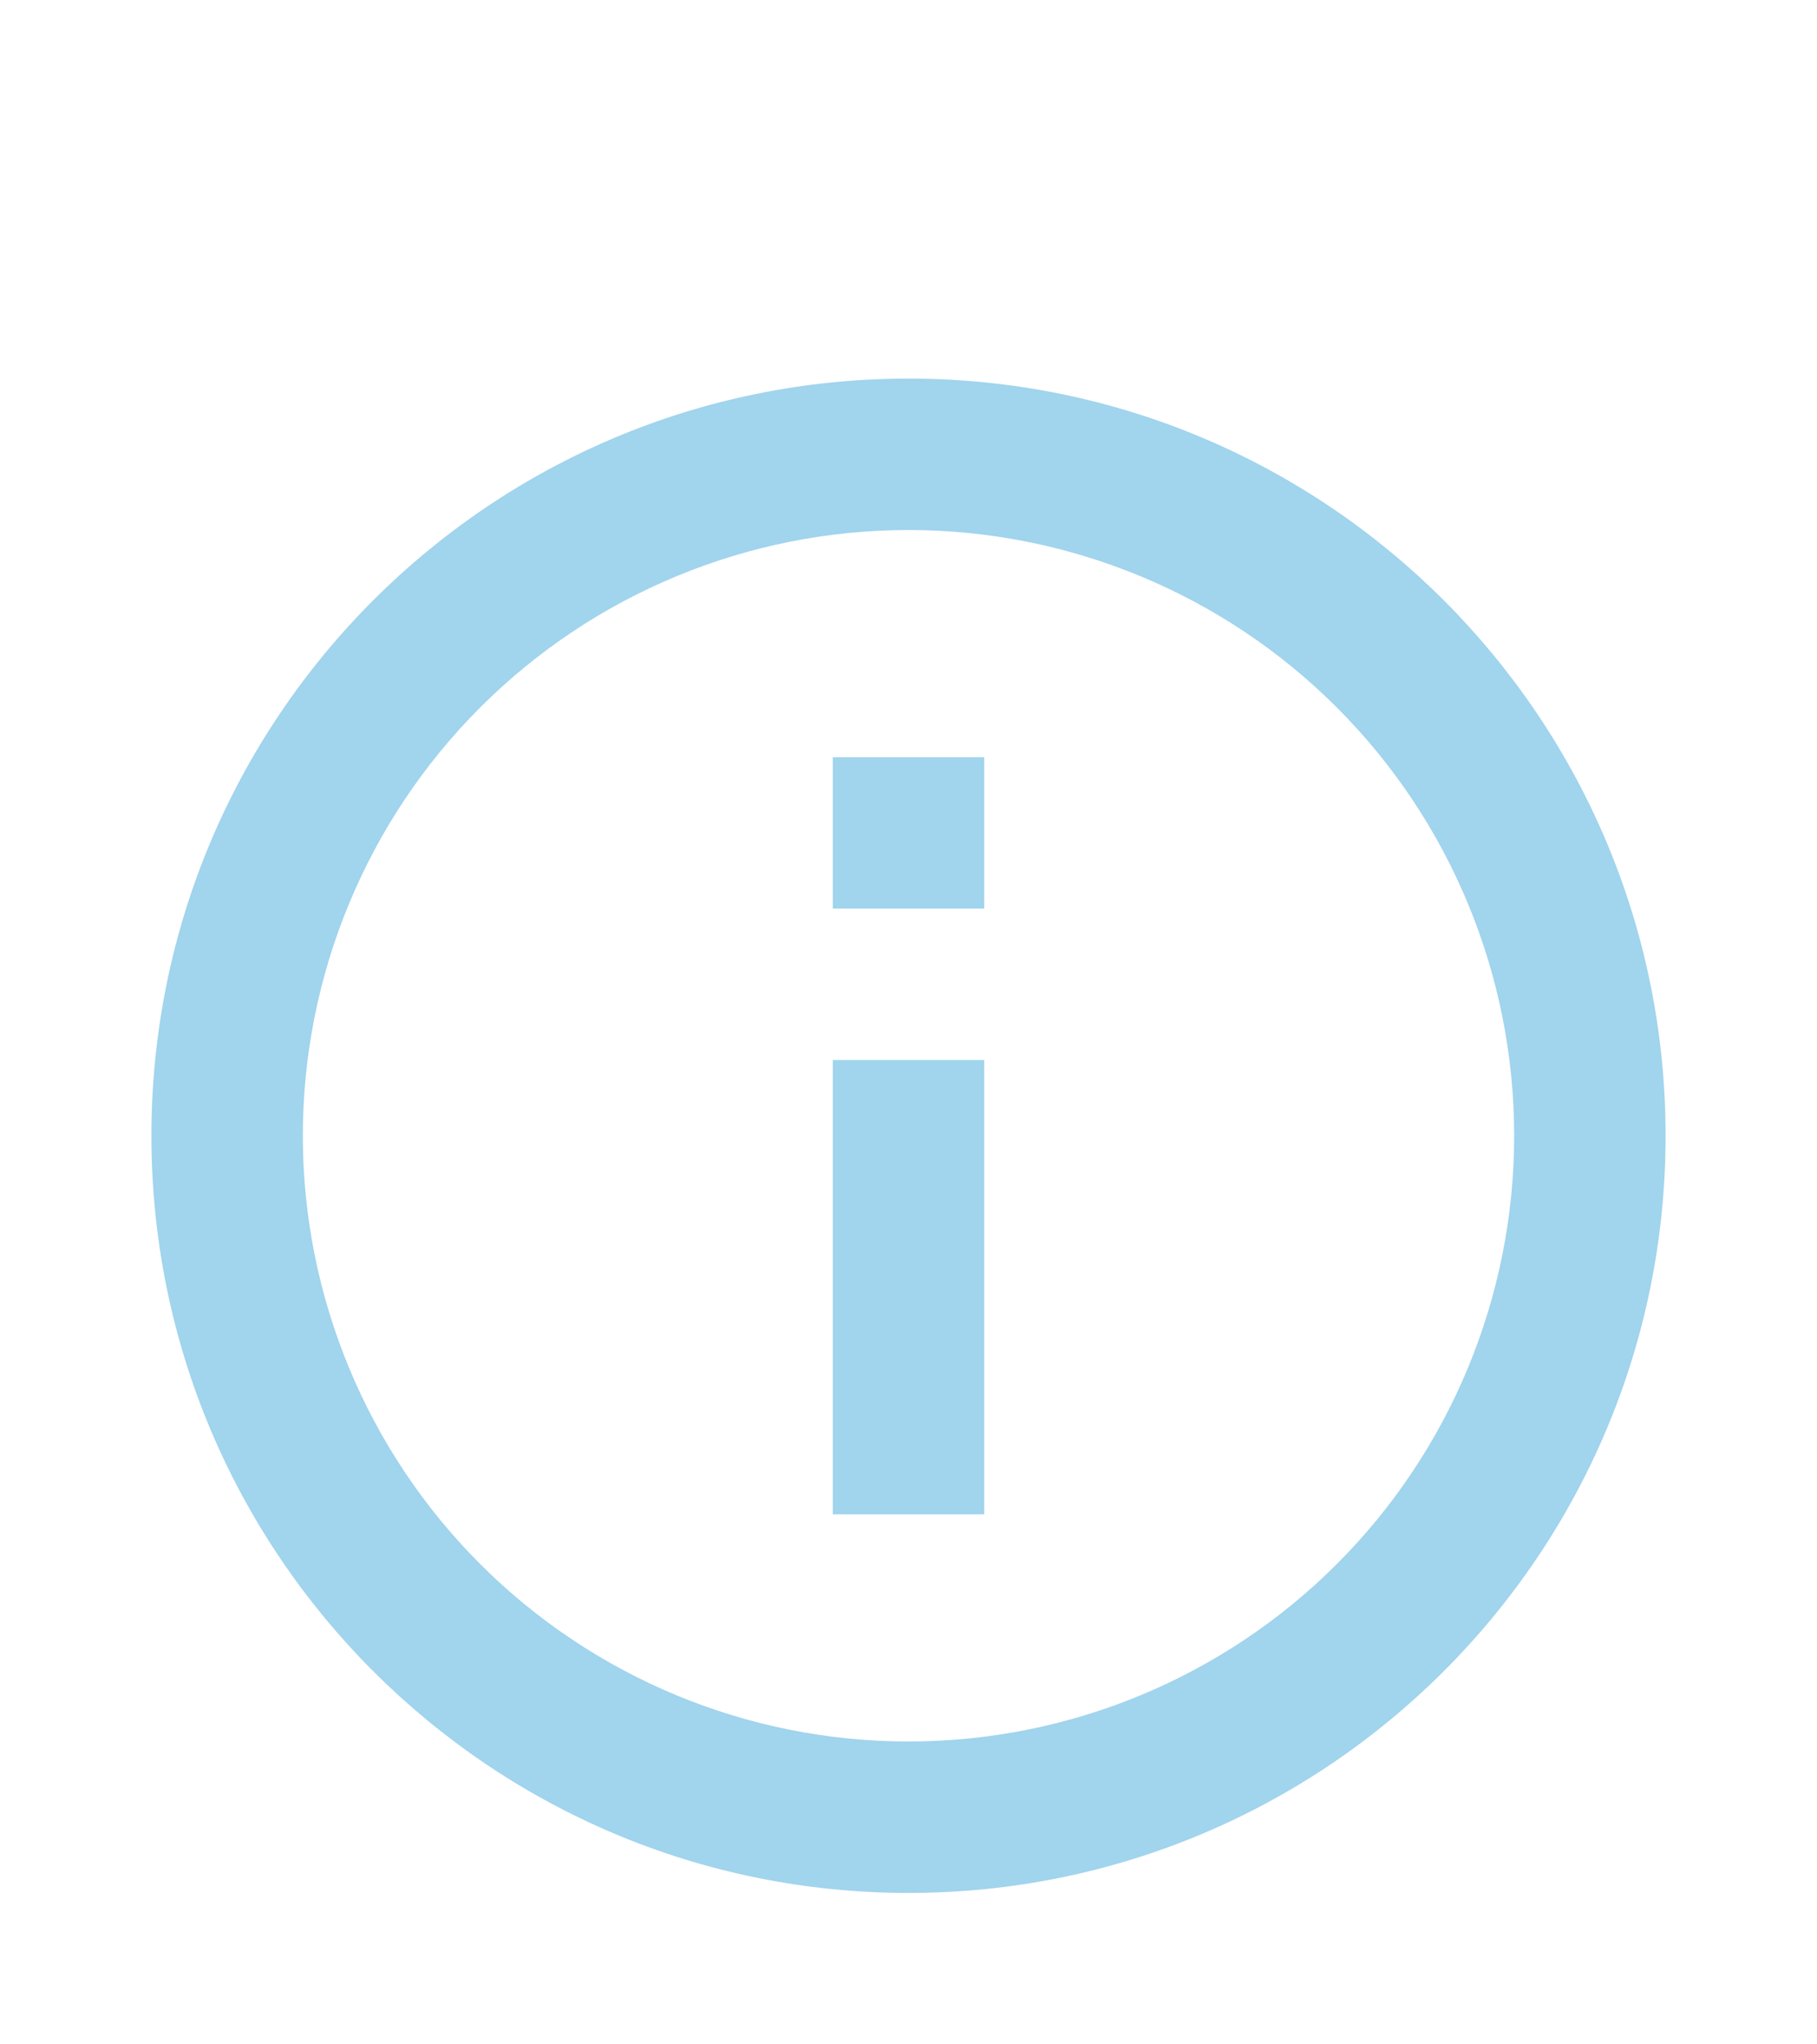 <svg width="24" height="27" viewBox="0 0 24 27" fill="none" xmlns="http://www.w3.org/2000/svg">
<path d="M12 25C6.477 25 2 20.523 2 15C2 9.477 6.477 5 12 5C17.523 5 22 9.477 22 15C22 20.523 17.523 25 12 25ZM12 23C14.122 23 16.157 22.157 17.657 20.657C19.157 19.157 20 17.122 20 15C20 12.878 19.157 10.843 17.657 9.343C16.157 7.843 14.122 7 12 7C9.878 7 7.843 7.843 6.343 9.343C4.843 10.843 4 12.878 4 15C4 17.122 4.843 19.157 6.343 20.657C7.843 22.157 9.878 23 12 23ZM11 10H13V12H11V10ZM11 14H13V20H11V14Z" fill="#A1D4ED"/>
</svg>
